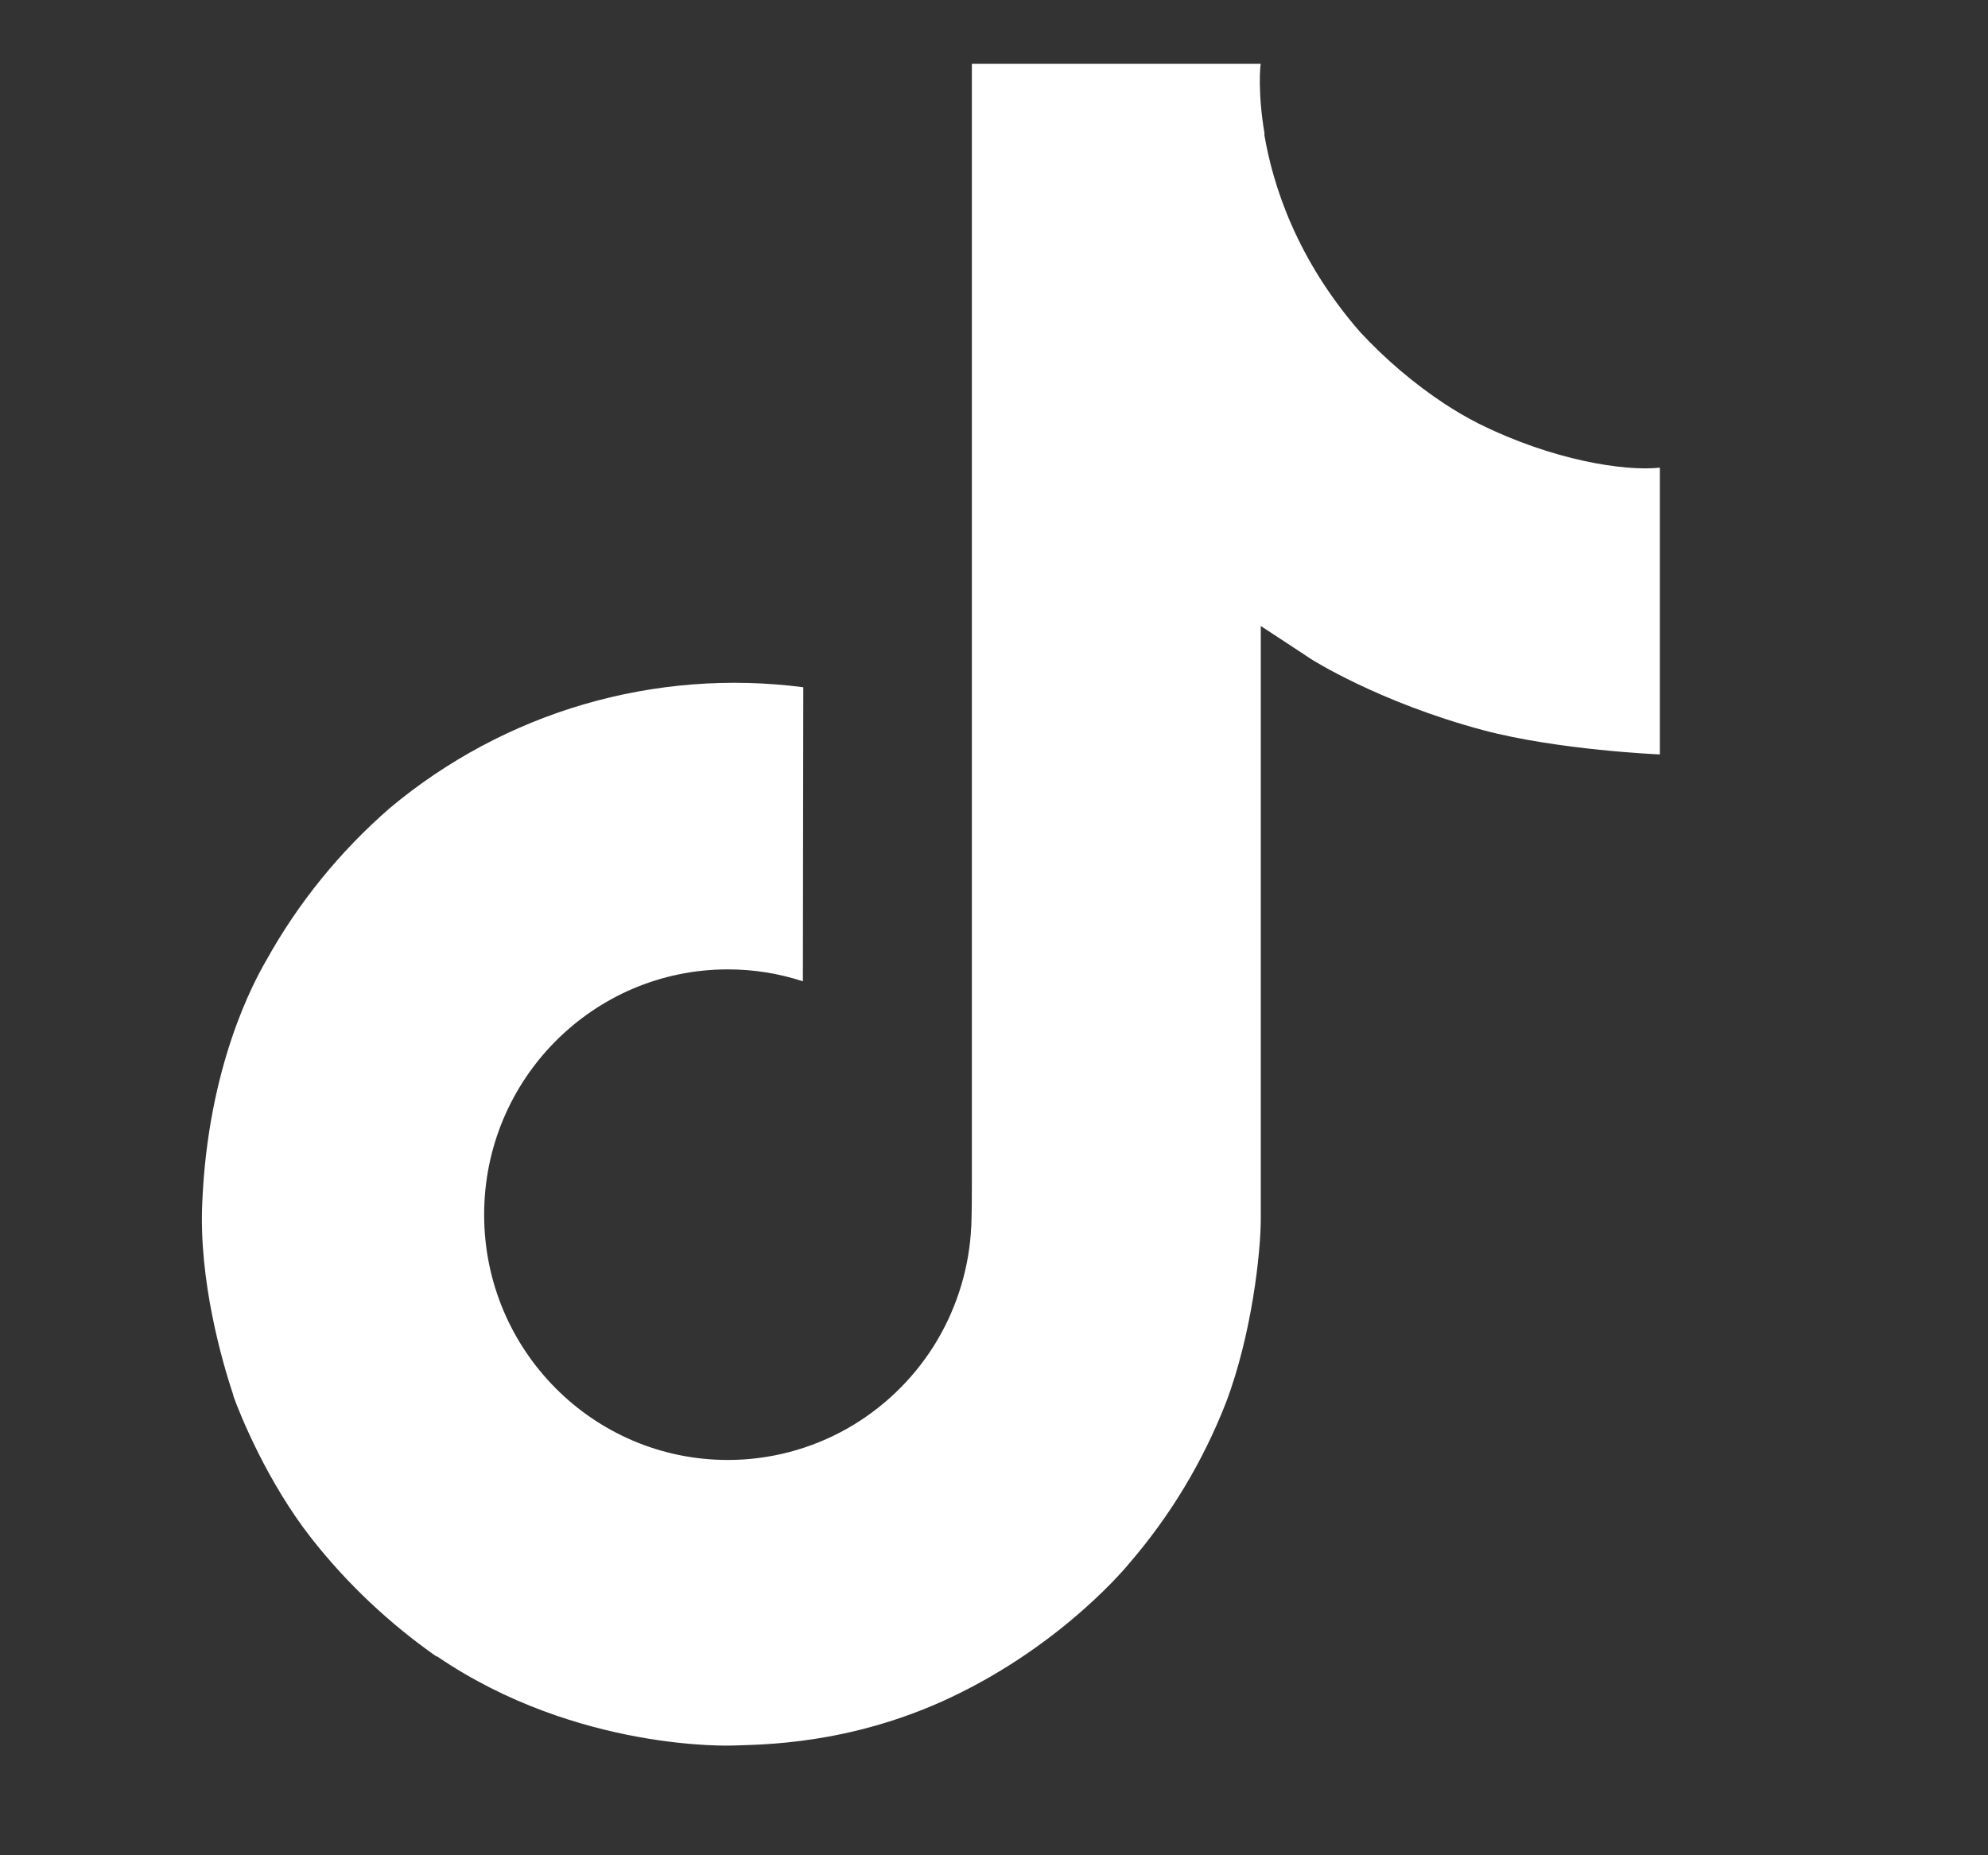<?xml version="1.0" encoding="utf-8"?>
<svg xmlns="http://www.w3.org/2000/svg" fill="none" height="100%" overflow="visible" preserveAspectRatio="none" style="display: block;" viewBox="0 0 15 14" width="100%">
<rect x="0" y="0" width="15" height="14" fill="#333333" stroke="none"/>
<g clip-path="url(#clip0_0_434)" id="ticktok">
<path d="M11.154 3.195C11.068 3.151 10.985 3.103 10.904 3.05C10.669 2.895 10.454 2.712 10.262 2.505C9.784 1.957 9.605 1.402 9.539 1.013H9.542C9.487 0.69 9.51 0.481 9.513 0.481H7.333V8.91C7.333 9.023 7.333 9.135 7.329 9.245C7.329 9.259 7.327 9.272 7.326 9.286C7.326 9.292 7.326 9.299 7.325 9.305C7.325 9.307 7.325 9.308 7.325 9.31C7.302 9.612 7.205 9.904 7.043 10.161C6.88 10.417 6.658 10.629 6.394 10.779C6.119 10.935 5.808 11.017 5.492 11.017C4.477 11.017 3.653 10.189 3.653 9.166C3.653 8.143 4.477 7.315 5.492 7.315C5.684 7.315 5.875 7.345 6.058 7.405L6.061 5.186C5.506 5.114 4.942 5.158 4.405 5.315C3.868 5.472 3.37 5.739 2.941 6.098C2.565 6.425 2.249 6.814 2.008 7.249C1.916 7.408 1.568 8.045 1.526 9.08C1.5 9.667 1.676 10.275 1.76 10.527V10.532C1.813 10.68 2.018 11.186 2.352 11.611C2.621 11.953 2.94 12.253 3.296 12.502V12.497L3.302 12.502C4.357 13.219 5.527 13.172 5.527 13.172C5.729 13.164 6.408 13.172 7.178 12.807C8.033 12.402 8.519 11.799 8.519 11.799C8.83 11.439 9.077 11.028 9.25 10.585C9.447 10.066 9.513 9.444 9.513 9.196V4.724C9.539 4.74 9.892 4.973 9.892 4.973C9.892 4.973 10.399 5.298 11.191 5.51C11.759 5.661 12.524 5.693 12.524 5.693V3.529C12.256 3.558 11.711 3.473 11.154 3.195Z" fill="white" id="Vector"/>
</g>
<defs>
<clipPath id="clip0_0_434">
<rect fill="white" height="13.654" width="14.047"/>
</clipPath>
</defs>
</svg>
